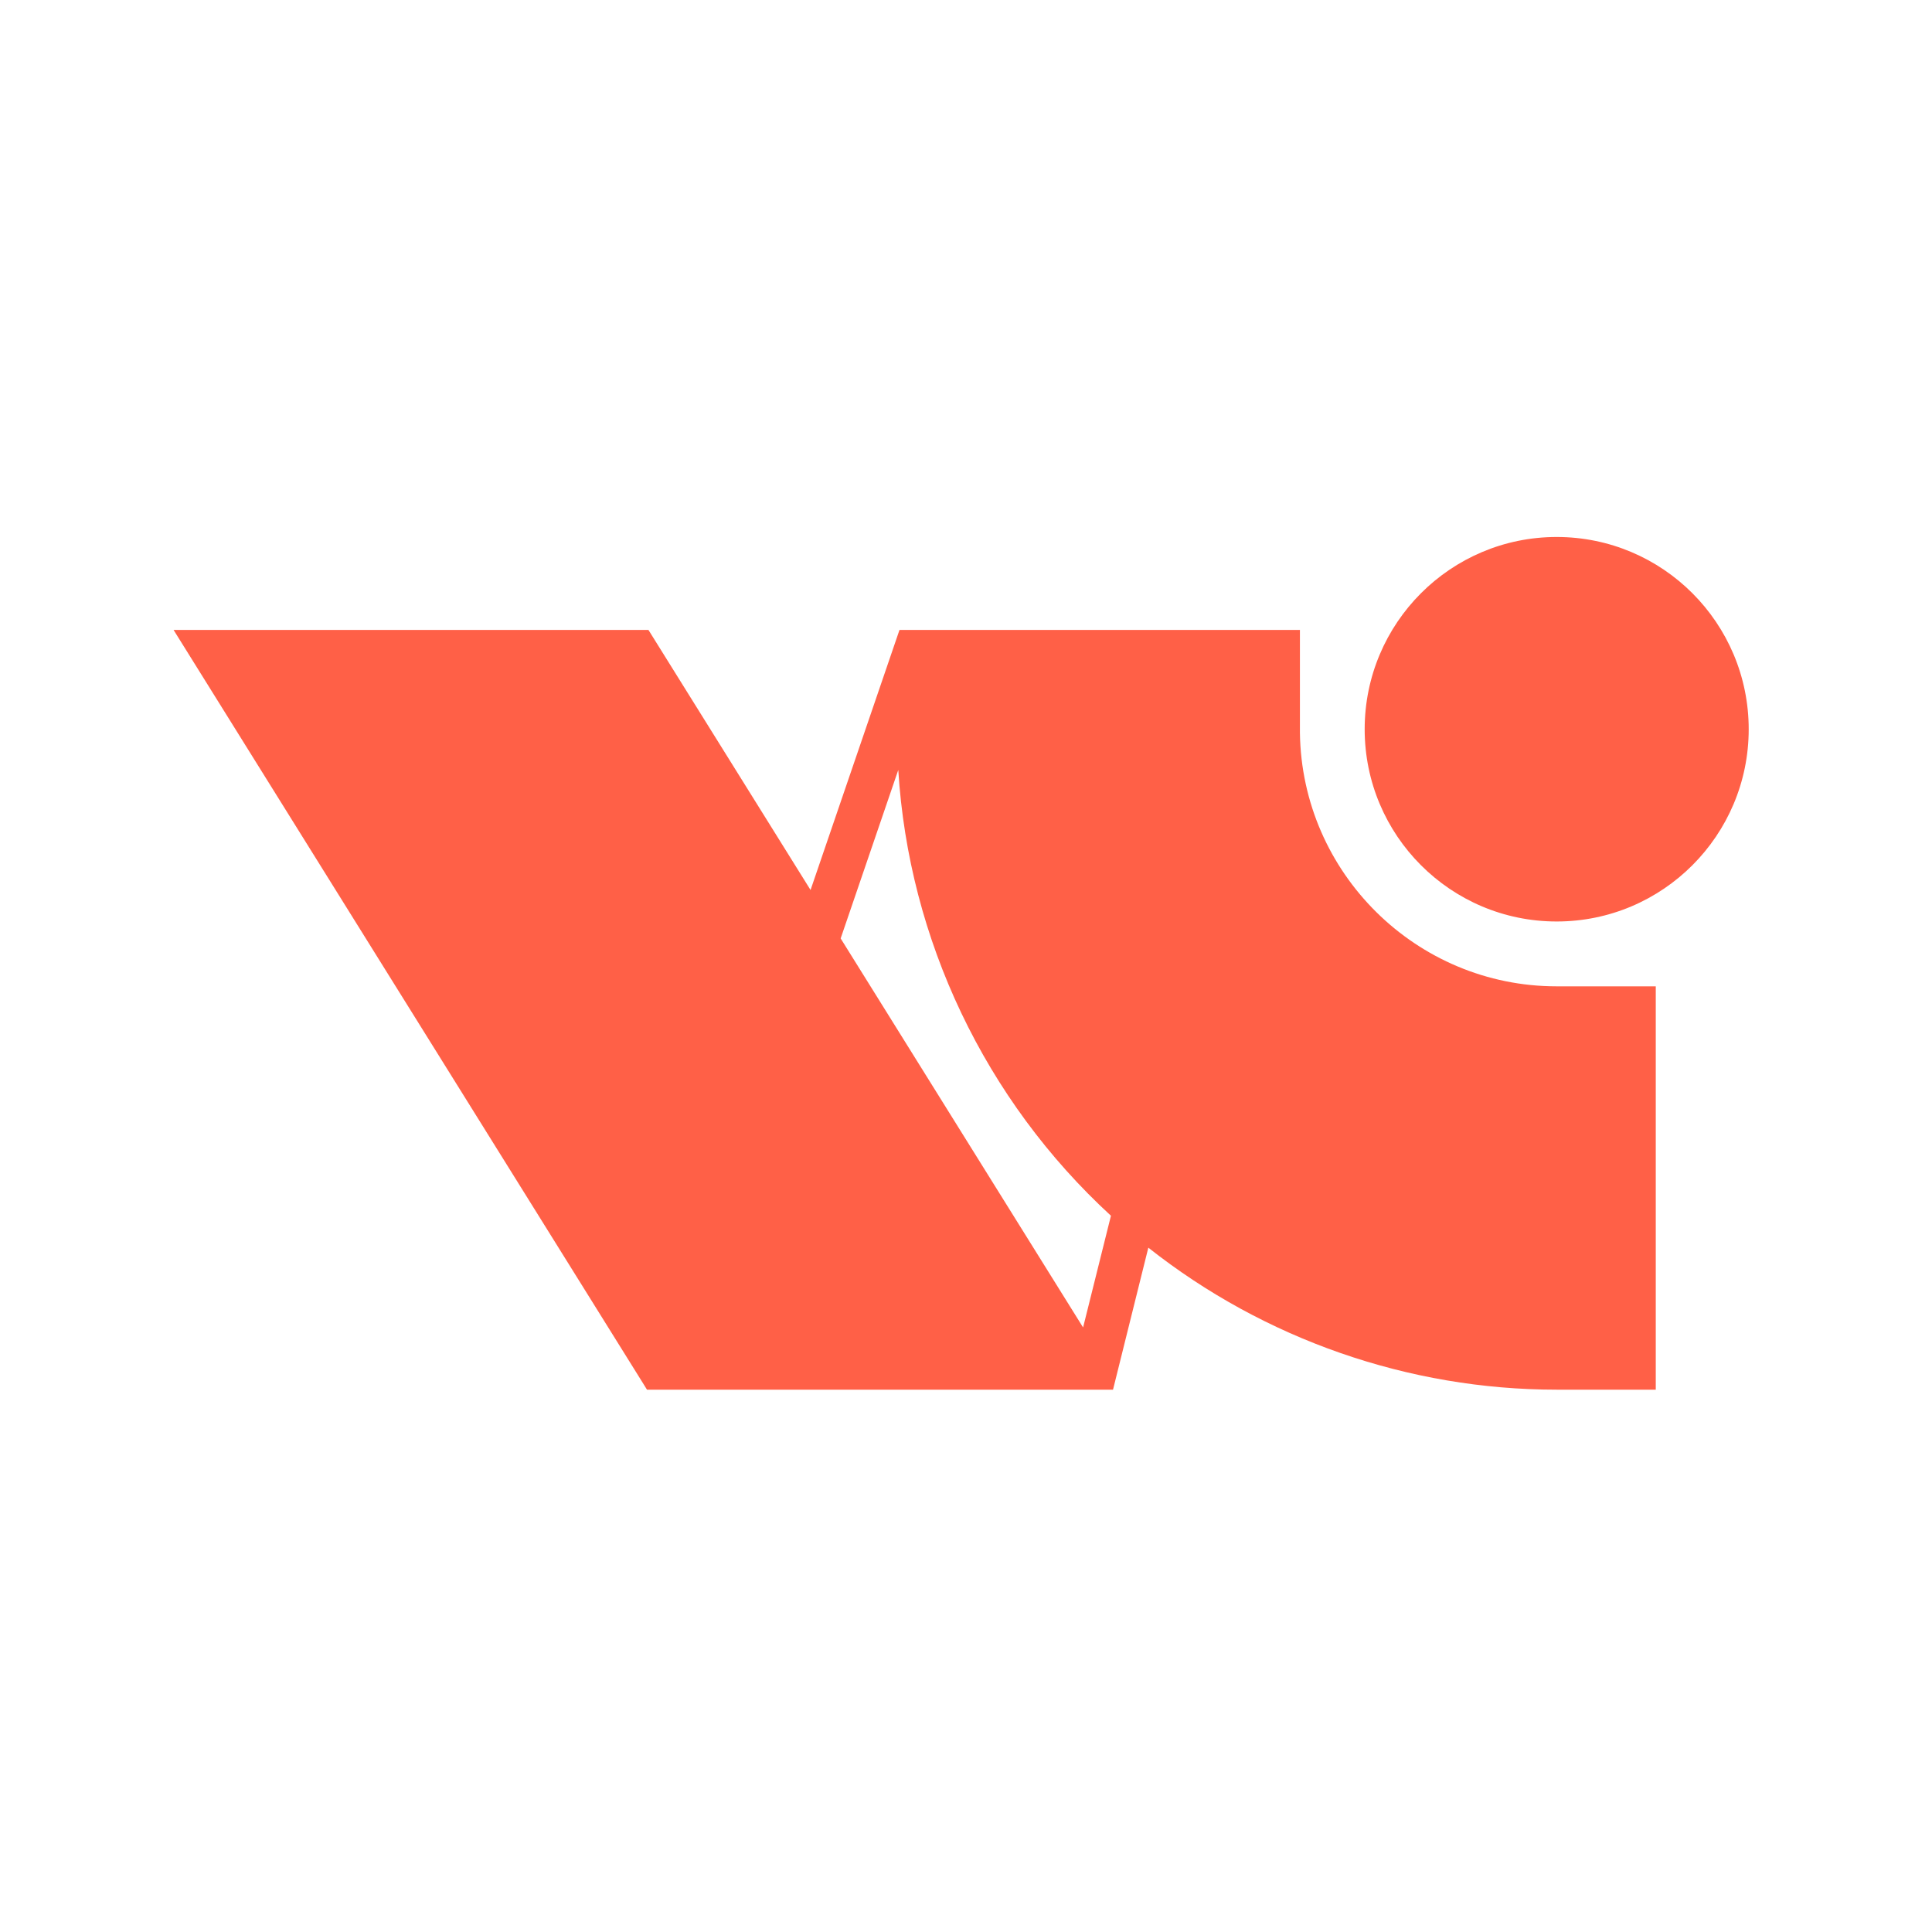<svg width="512" height="512" viewBox="0 0 512 512" fill="none" xmlns="http://www.w3.org/2000/svg">
<path d="M171.849 166.943L214.803 235.857L238.373 166.943H344.493V194.224C344.999 231.348 375.329 261.389 412.534 261.389H438.795V368.278H412.513C373.33 368.278 335.065 354.937 304.321 330.647L294.962 368.278H171.458L170.792 367.197L46 166.943H171.849ZM222.783 248.693L287.03 351.786L294.411 322.183C261.023 291.498 240.834 248.991 238.051 204.046L222.783 248.693ZM412.537 142.307C440.662 142.307 463.425 165.125 463.425 193.256C463.425 221.386 440.638 244.204 412.537 244.204C384.44 244.204 361.653 221.386 361.653 193.256C361.653 165.125 384.44 142.307 412.537 142.307Z" fill="#FF6047"/>
</svg>
